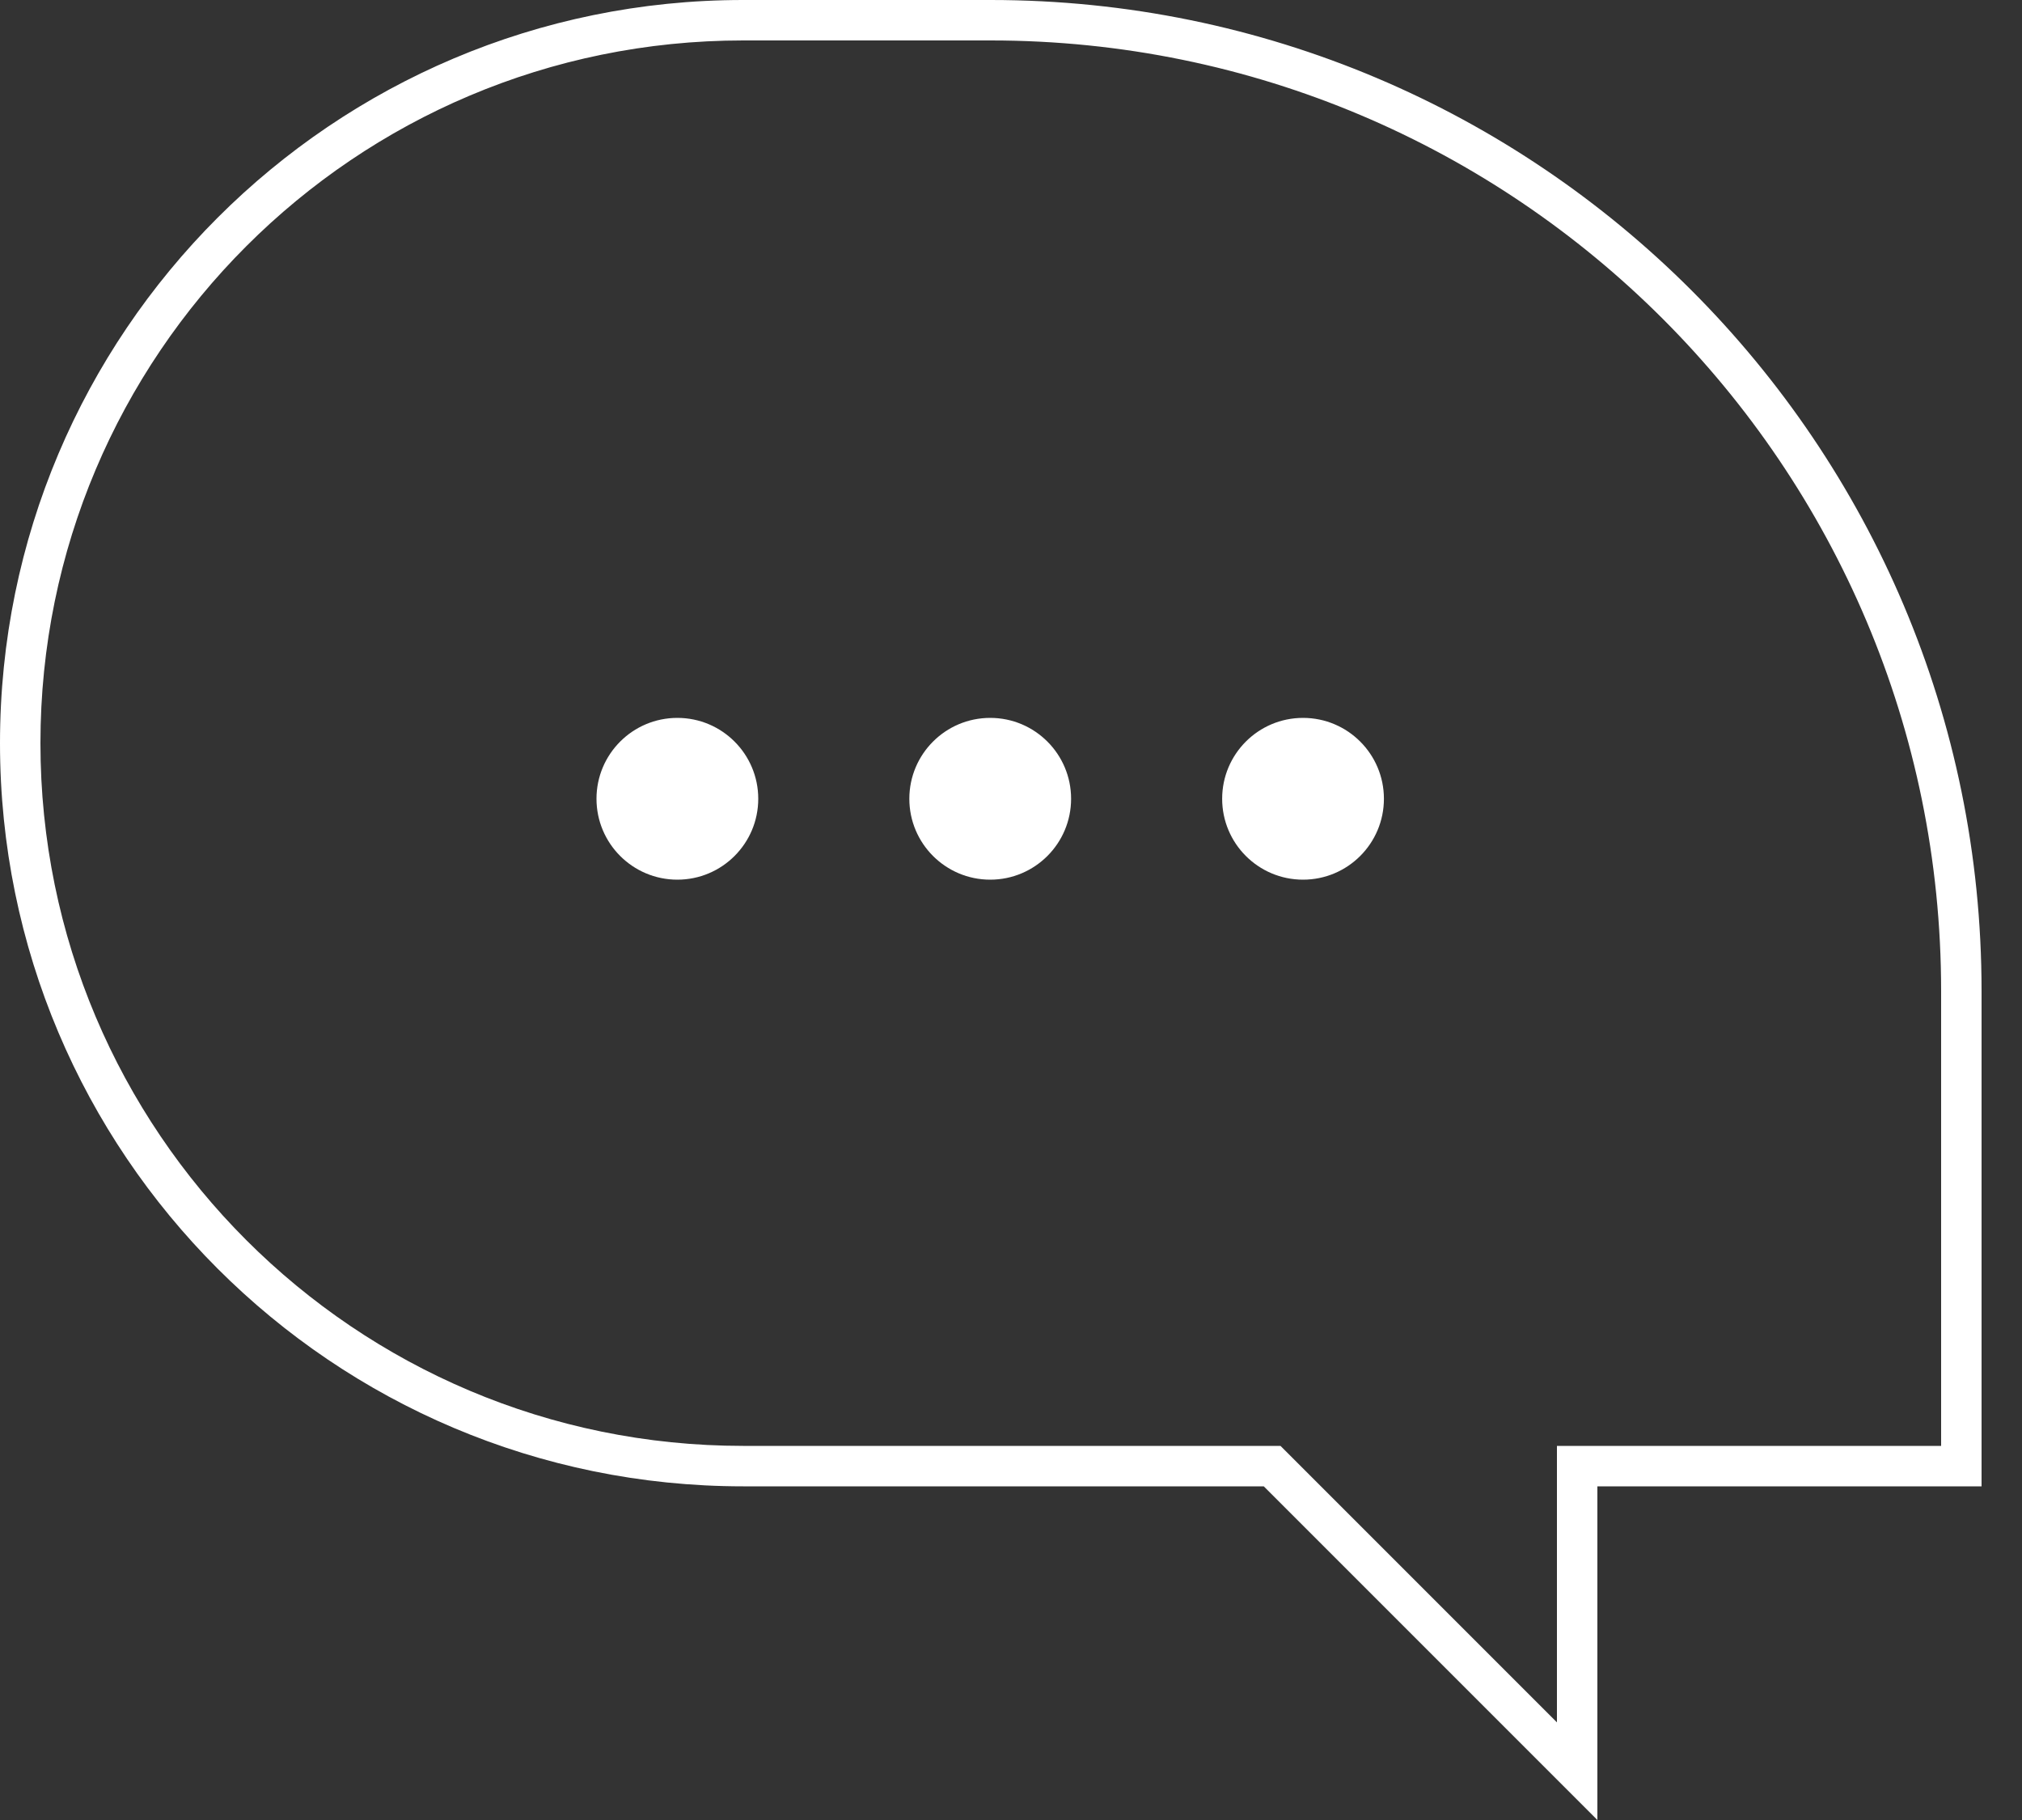 <?xml version="1.0" encoding="UTF-8"?> <svg xmlns="http://www.w3.org/2000/svg" width="100" height="90" viewBox="0 0 100 90" fill="none"><rect x="0" y="0" width="100" height="90" fill="#333333" stroke="none"/> <path fill-rule="evenodd" clip-rule="evenodd" d="M62.5 73.5H61.5H36.75C16.453 73.5 0 57.046 0 36.75C0 16.454 16.453 0 36.75 0H49C76.061 0 98 21.938 98 49V71.5V73.5H96H81H79V75.5V87.172V90L77 88L63 74L62.5 73.5ZM96 49V71.5H79H77V73.5V85.172L63.914 72.086L63.328 71.5H62.5H36.75C17.559 71.5 2 55.942 2 36.75C2 17.558 17.559 2 36.75 2H49C74.957 2 96 23.043 96 49ZM33.5 43.5C35.709 43.5 37.5 41.709 37.5 39.5C37.5 37.291 35.709 35.5 33.5 35.5C31.291 35.5 29.5 37.291 29.5 39.5C29.5 41.709 31.291 43.5 33.5 43.5ZM52.972 39.5C52.972 41.709 51.181 43.5 48.972 43.5C46.763 43.5 44.972 41.709 44.972 39.5C44.972 37.291 46.763 35.5 48.972 35.5C51.181 35.5 52.972 37.291 52.972 39.5ZM64.443 43.5C66.652 43.5 68.443 41.709 68.443 39.5C68.443 37.291 66.652 35.5 64.443 35.5C62.234 35.5 60.443 37.291 60.443 39.5C60.443 41.709 62.234 43.5 64.443 43.5Z" fill="white"></path> </svg> 